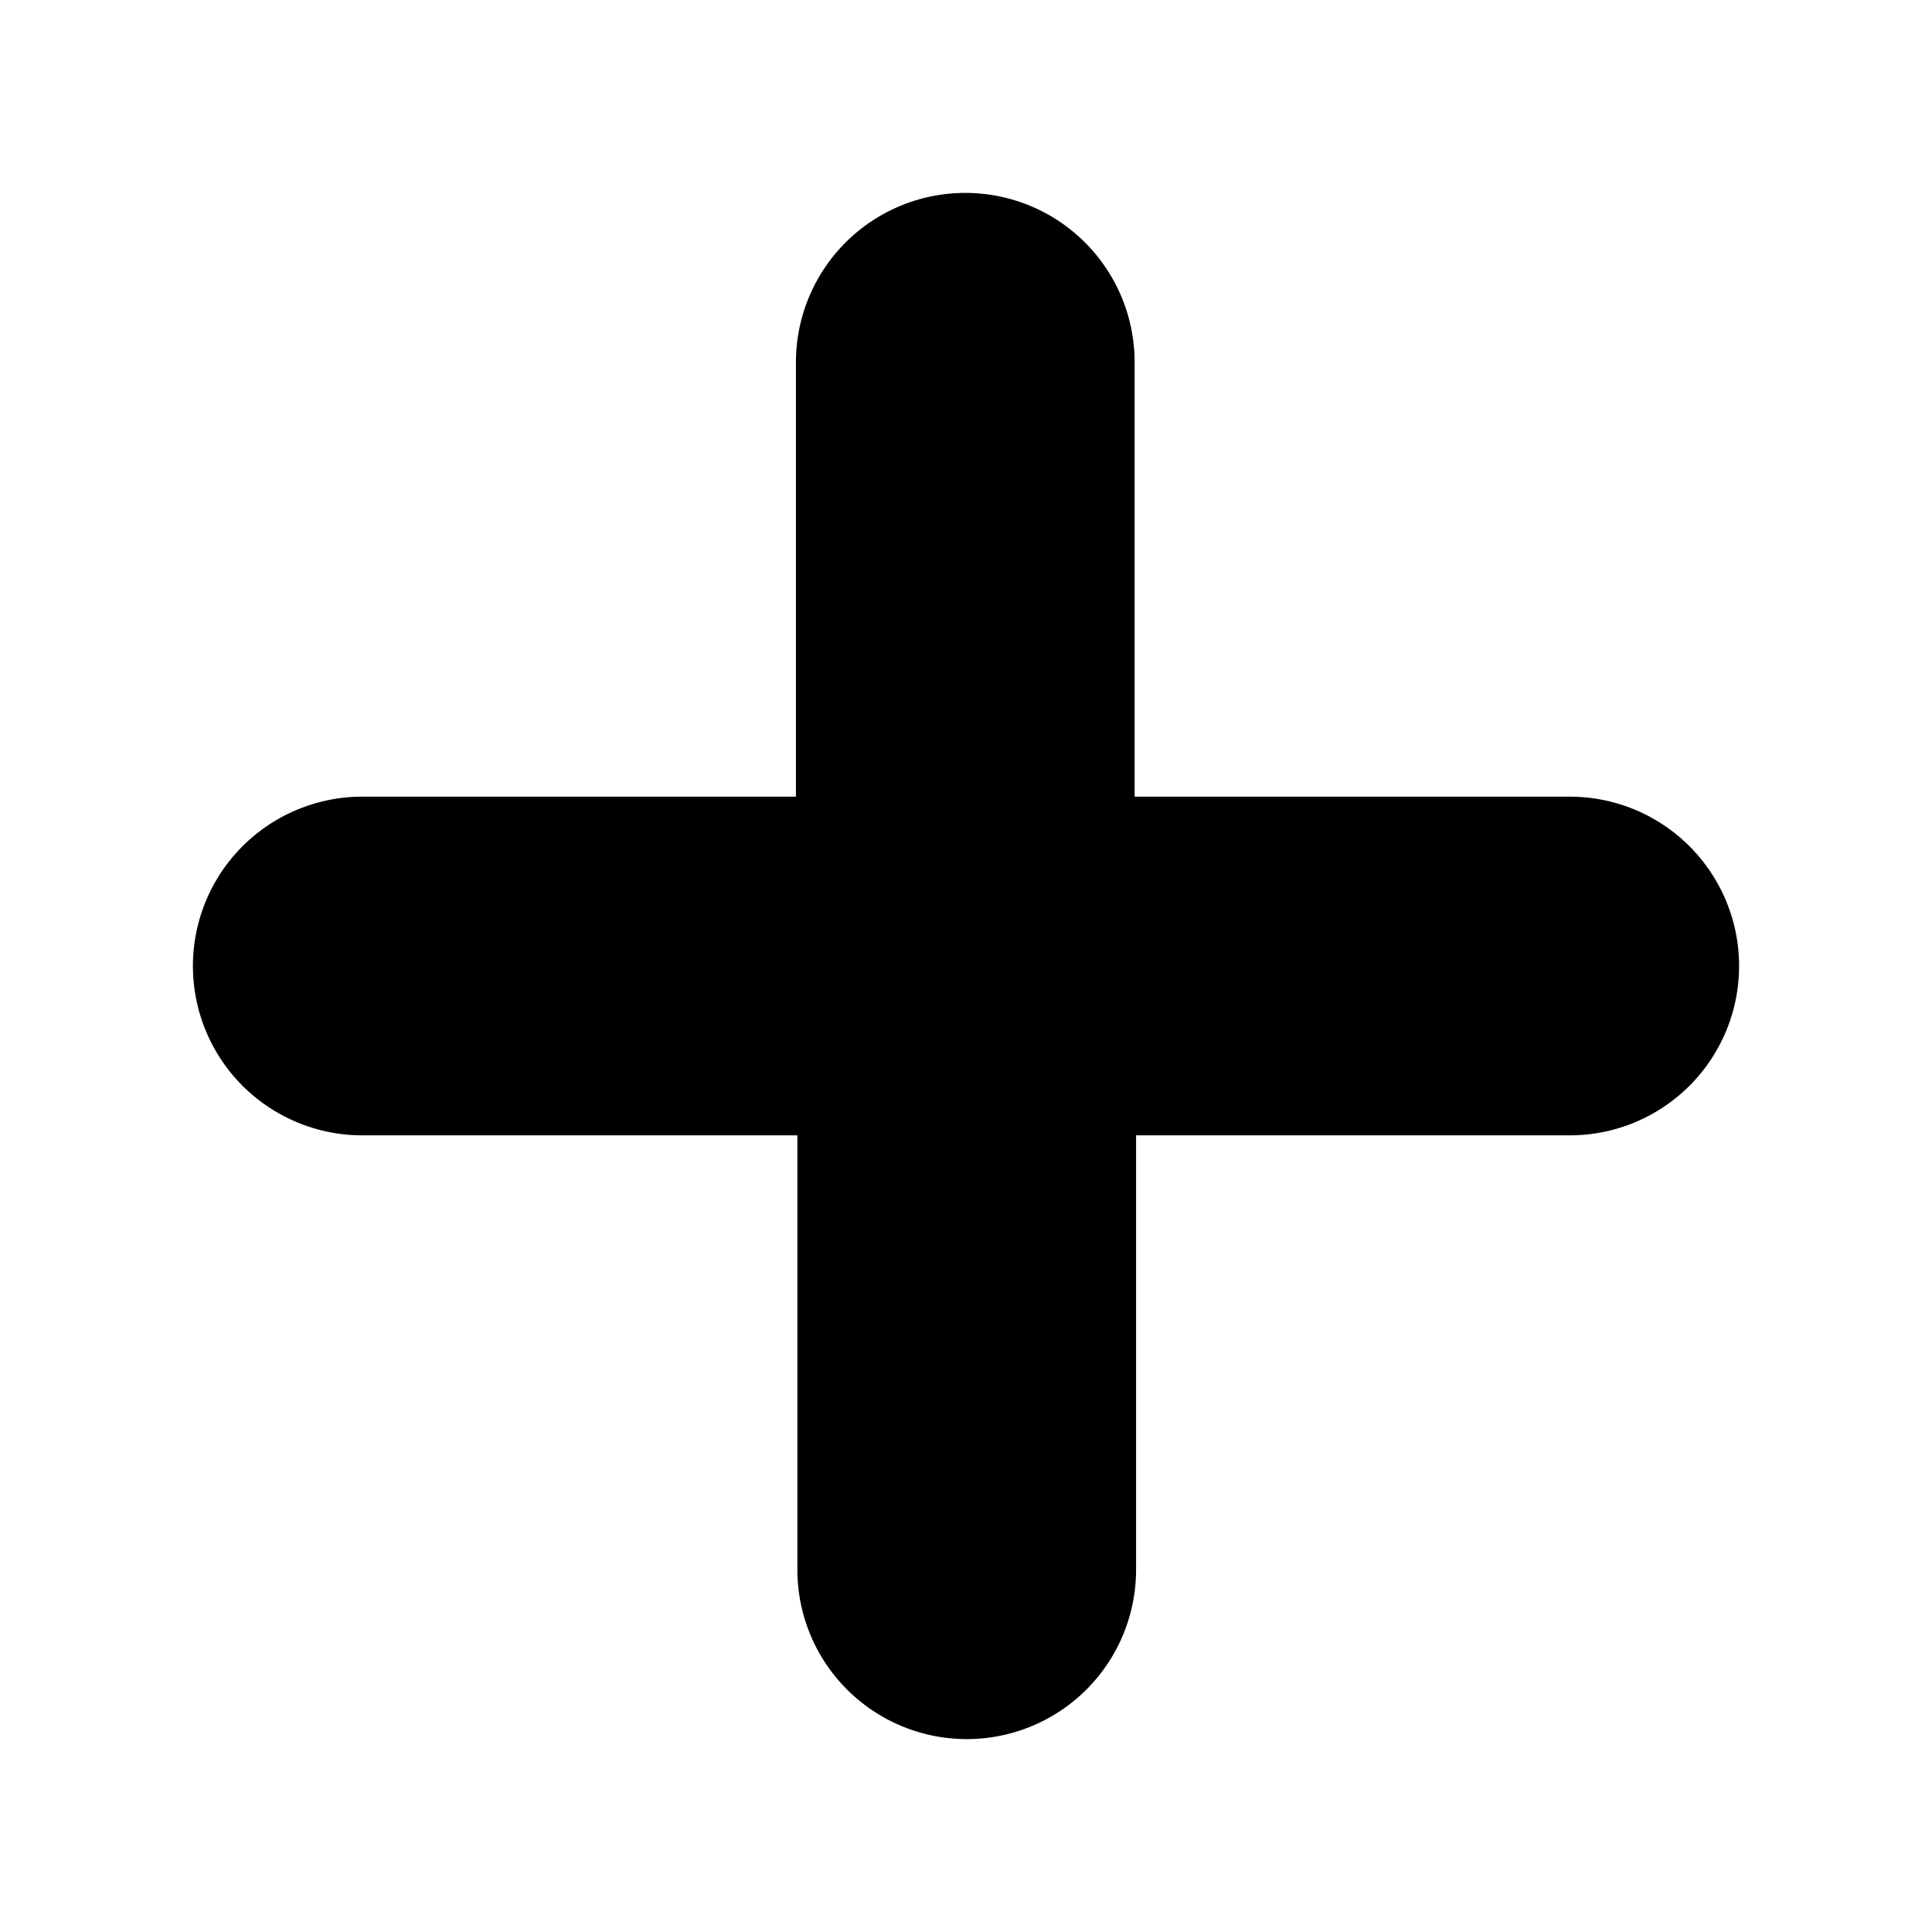<svg width="16" height="16" viewBox="0 0 16 16" fill="none" xmlns="http://www.w3.org/2000/svg">
<path d="M3 8L7.994 8V3M13 8L8.006 8V13" stroke="black" stroke-width="2.805" stroke-linecap="round" stroke-linejoin="round"/>
</svg>
